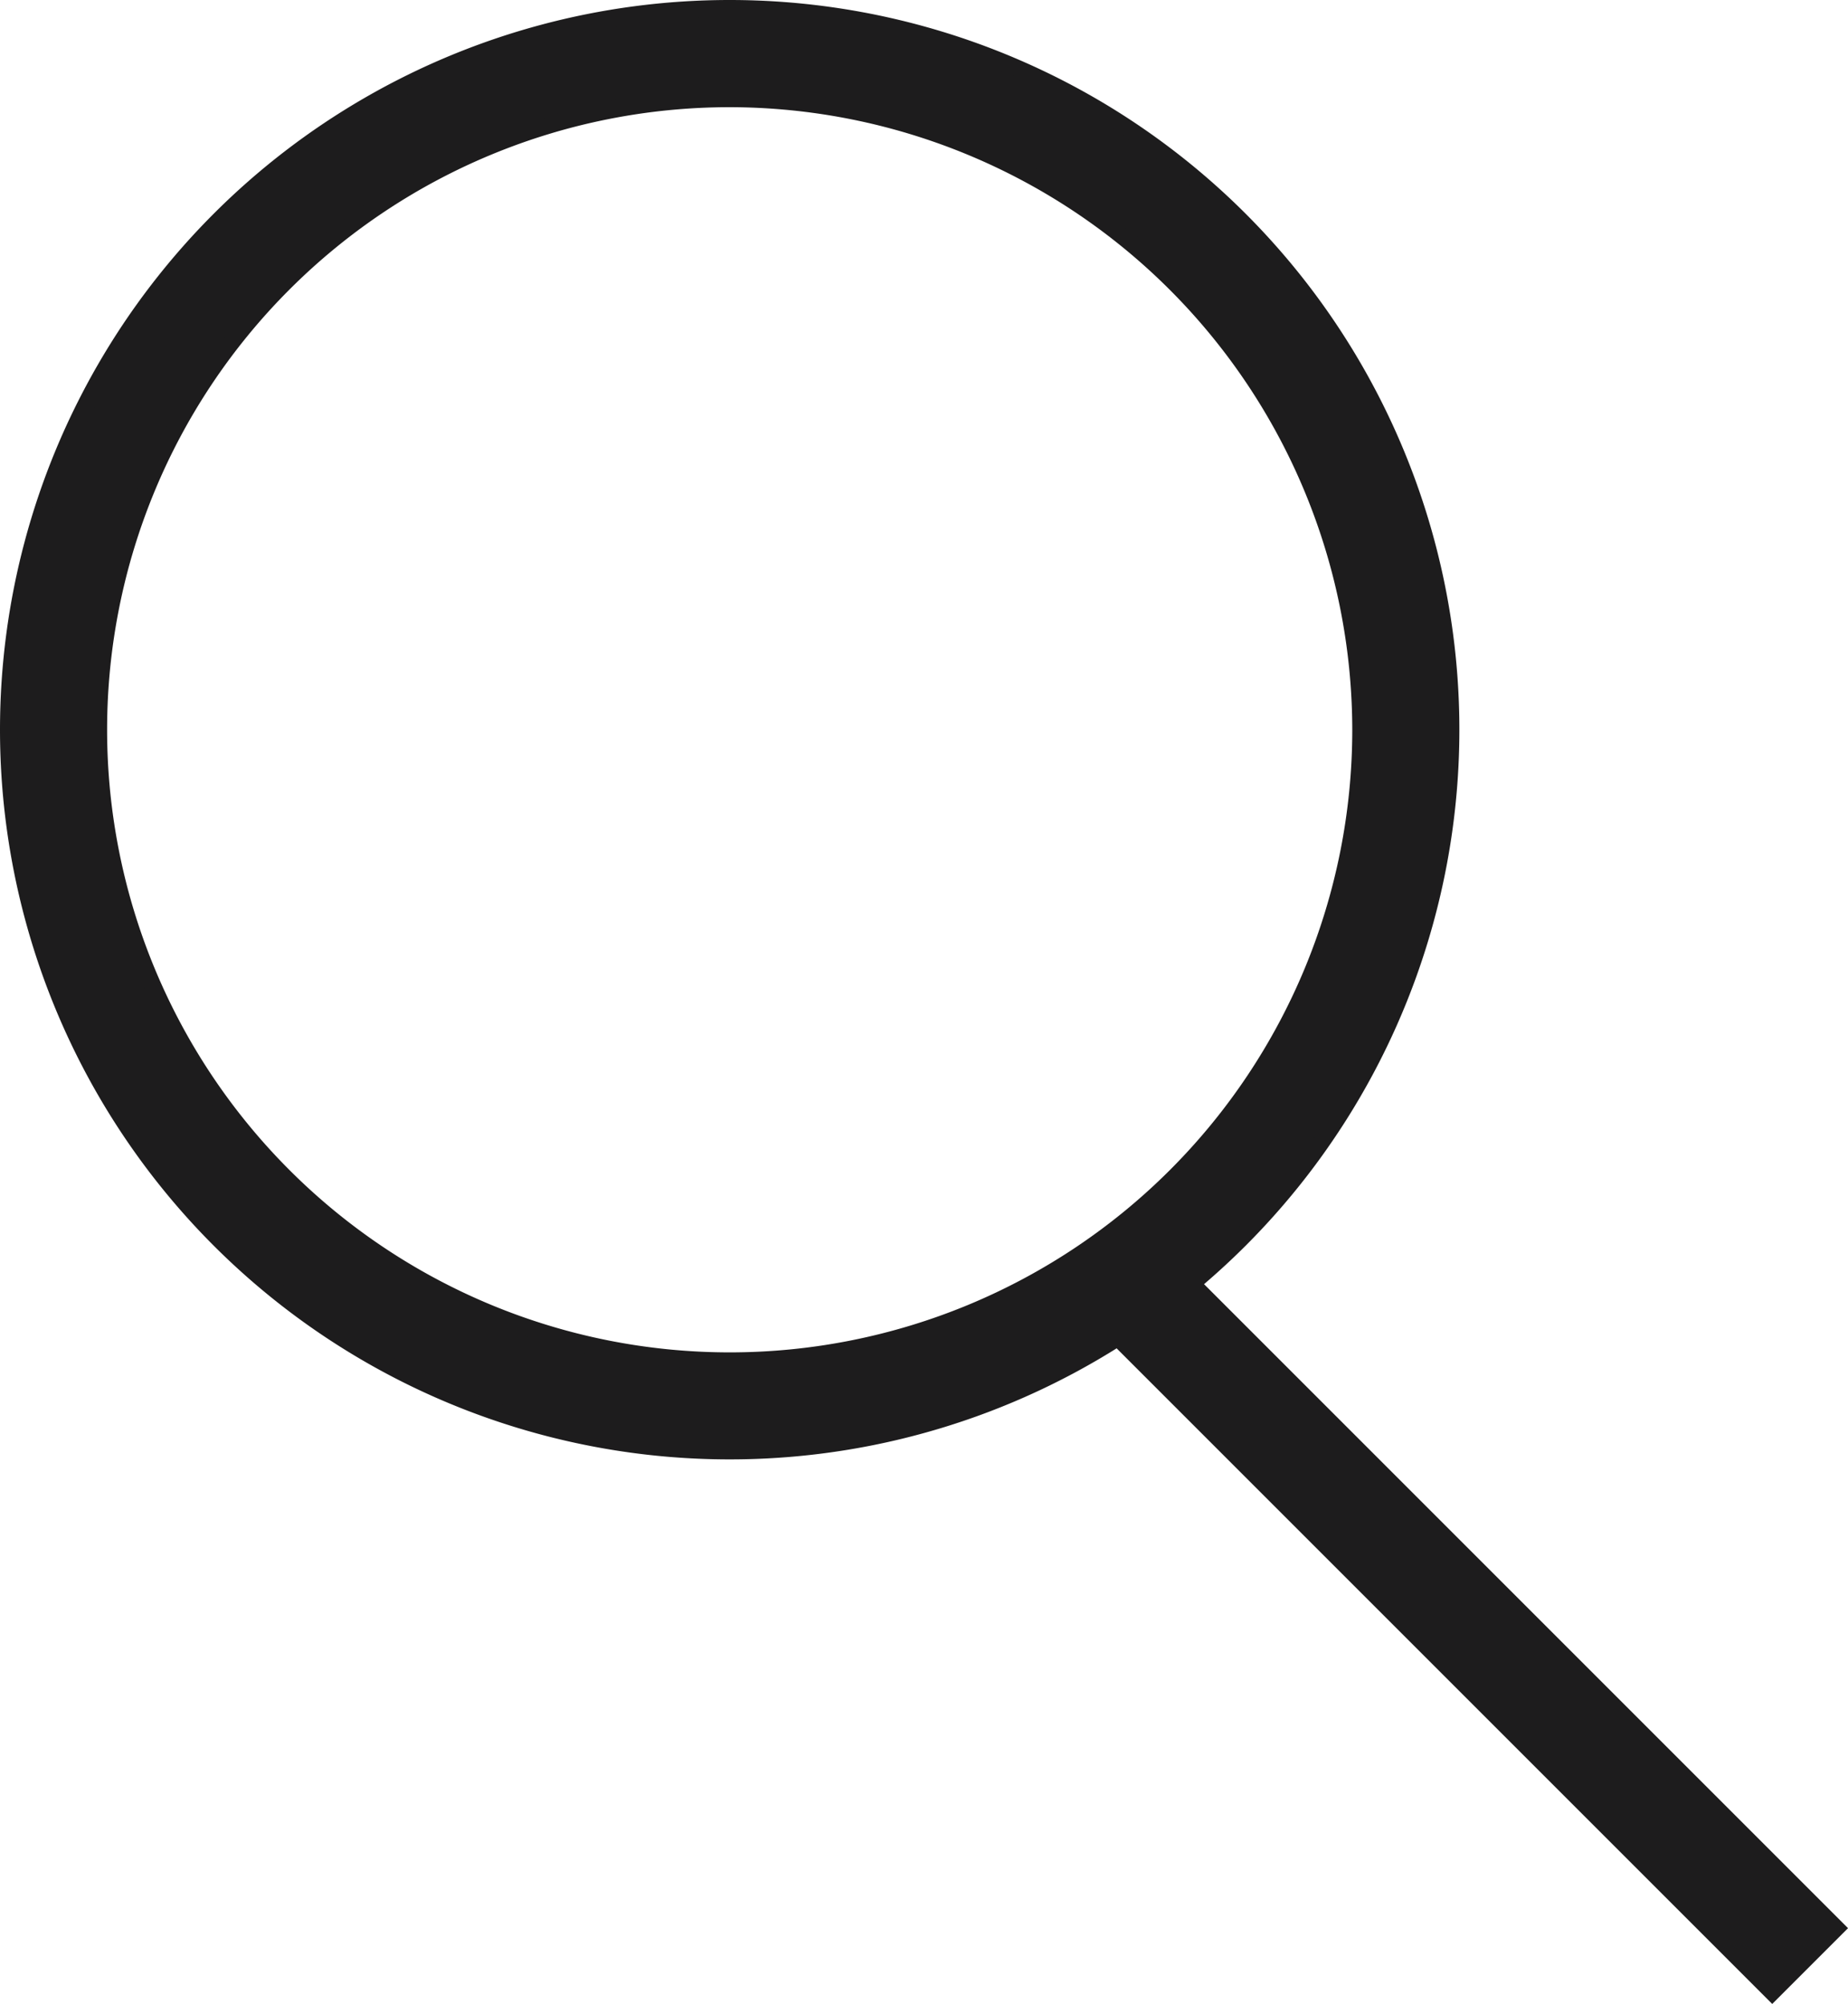 <svg xmlns="http://www.w3.org/2000/svg" width="21.722" height="23.554" viewBox="0 0 21.722 23.554">
  <g id="Group_1491" data-name="Group 1491" transform="translate(-1631.9 -66.9)">
    <path id="Ellipse_29" data-name="Ellipse 29" d="M8.477,1.06a7.418,7.418,0,1,0,7.418,7.418A7.426,7.426,0,0,0,8.477,1.06m0-1.06A8.477,8.477,0,1,1,0,8.477,8.477,8.477,0,0,1,8.477,0Z" transform="translate(1632 67)" fill="#1d1c1d" stroke="#1d1c1d" stroke-width="0.2"/>
    <path id="Line_236" data-name="Line 236" d="M11.742,1.06H0V0H11.742Z" transform="translate(1645.178 81.261) rotate(45)" fill="#1d1c1d" stroke="#1d1c1d" stroke-width="0.2"/>
  </g>
</svg>
